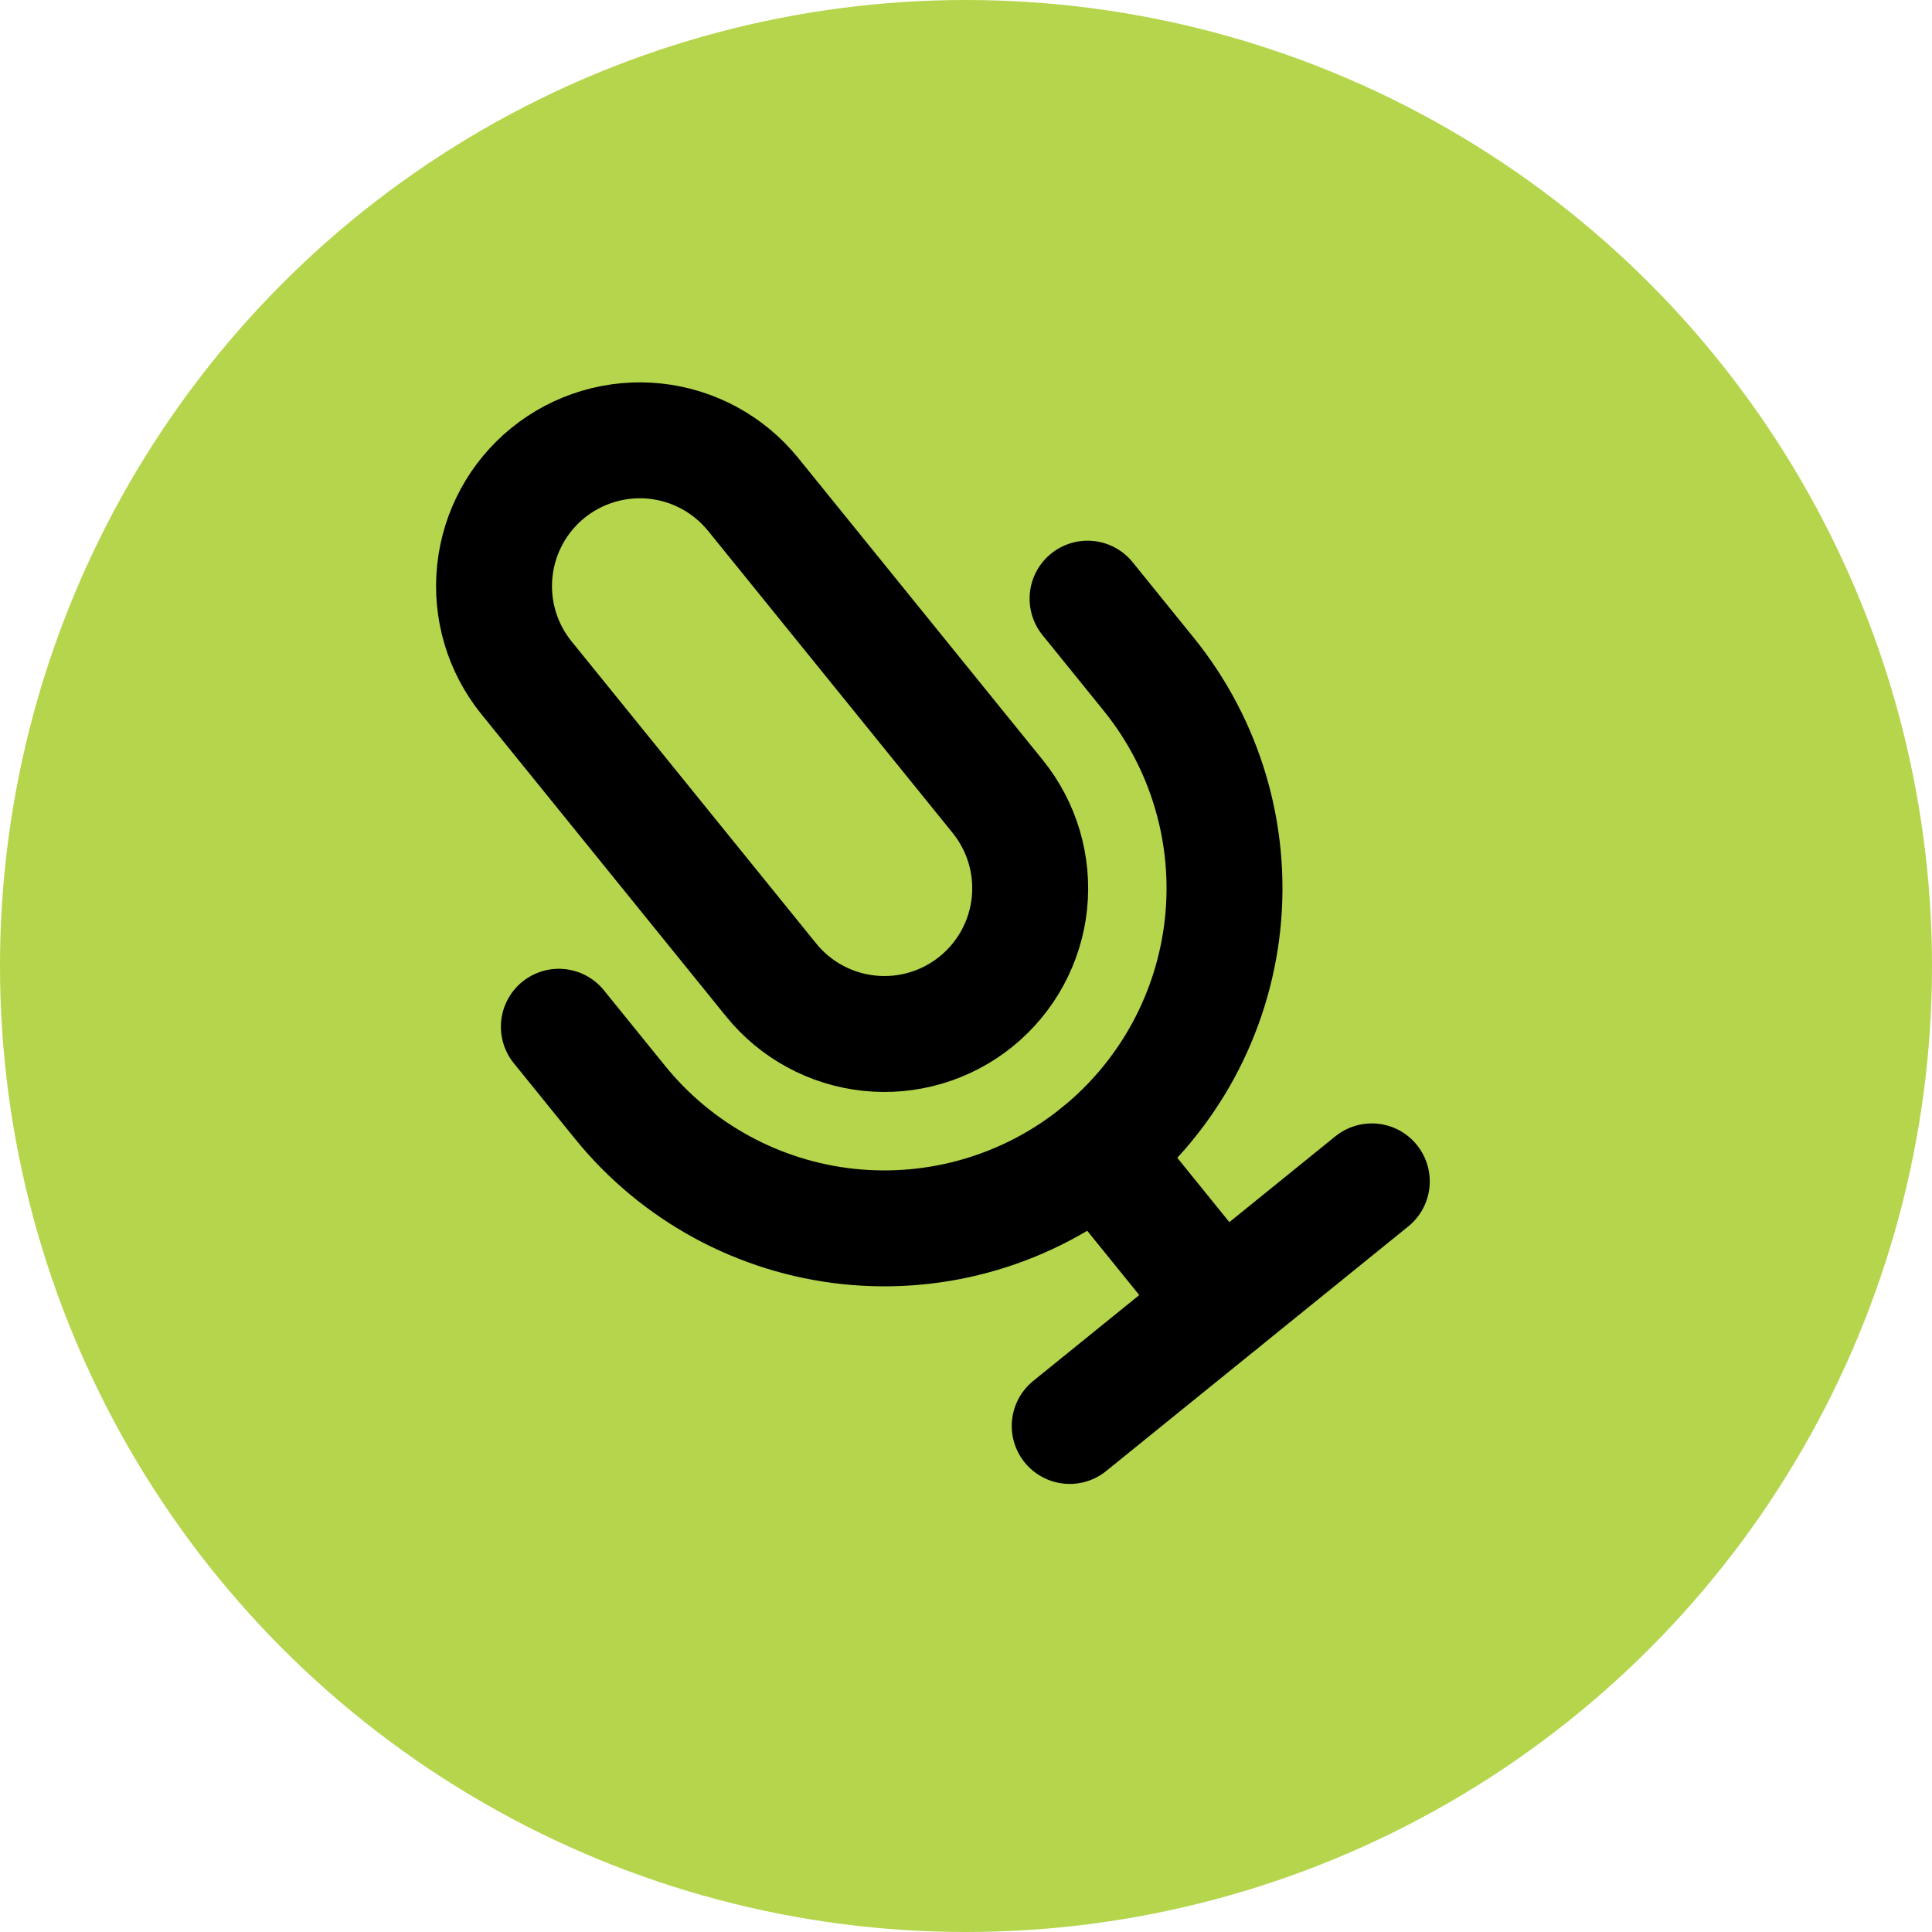 <svg width="50" height="50" viewBox="0 0 50 50" fill="none" xmlns="http://www.w3.org/2000/svg">
<circle cx="25" cy="25" r="25" fill="#B5D54D"/>
<path d="M28.428 29.828L31.593 33.737" stroke="black" stroke-width="3" stroke-linecap="round" stroke-linejoin="round"/>
<path d="M14.184 12.236C13.406 12.866 12.911 13.779 12.806 14.774C12.701 15.769 12.996 16.765 13.626 17.542L19.957 25.361C20.586 26.139 21.499 26.634 22.494 26.739C23.489 26.844 24.485 26.549 25.263 25.919C26.04 25.29 26.536 24.377 26.641 23.382C26.745 22.387 26.45 21.391 25.821 20.613L19.49 12.794C18.86 12.017 17.948 11.521 16.953 11.416C15.957 11.312 14.962 11.607 14.184 12.236Z" stroke="black" stroke-width="3" stroke-linecap="round" stroke-linejoin="round"/>
<path d="M28.146 15.493L29.728 17.448C31.198 19.263 31.886 21.586 31.642 23.908C31.397 26.23 30.241 28.36 28.426 29.829C26.612 31.298 24.288 31.986 21.966 31.742C19.645 31.498 17.515 30.341 16.046 28.527L14.463 26.572" stroke="black" stroke-width="3" stroke-linecap="round" stroke-linejoin="round"/>
<path d="M27.684 36.904L35.502 30.574" stroke="black" stroke-width="3" stroke-linecap="round" stroke-linejoin="round"/>
</svg>
